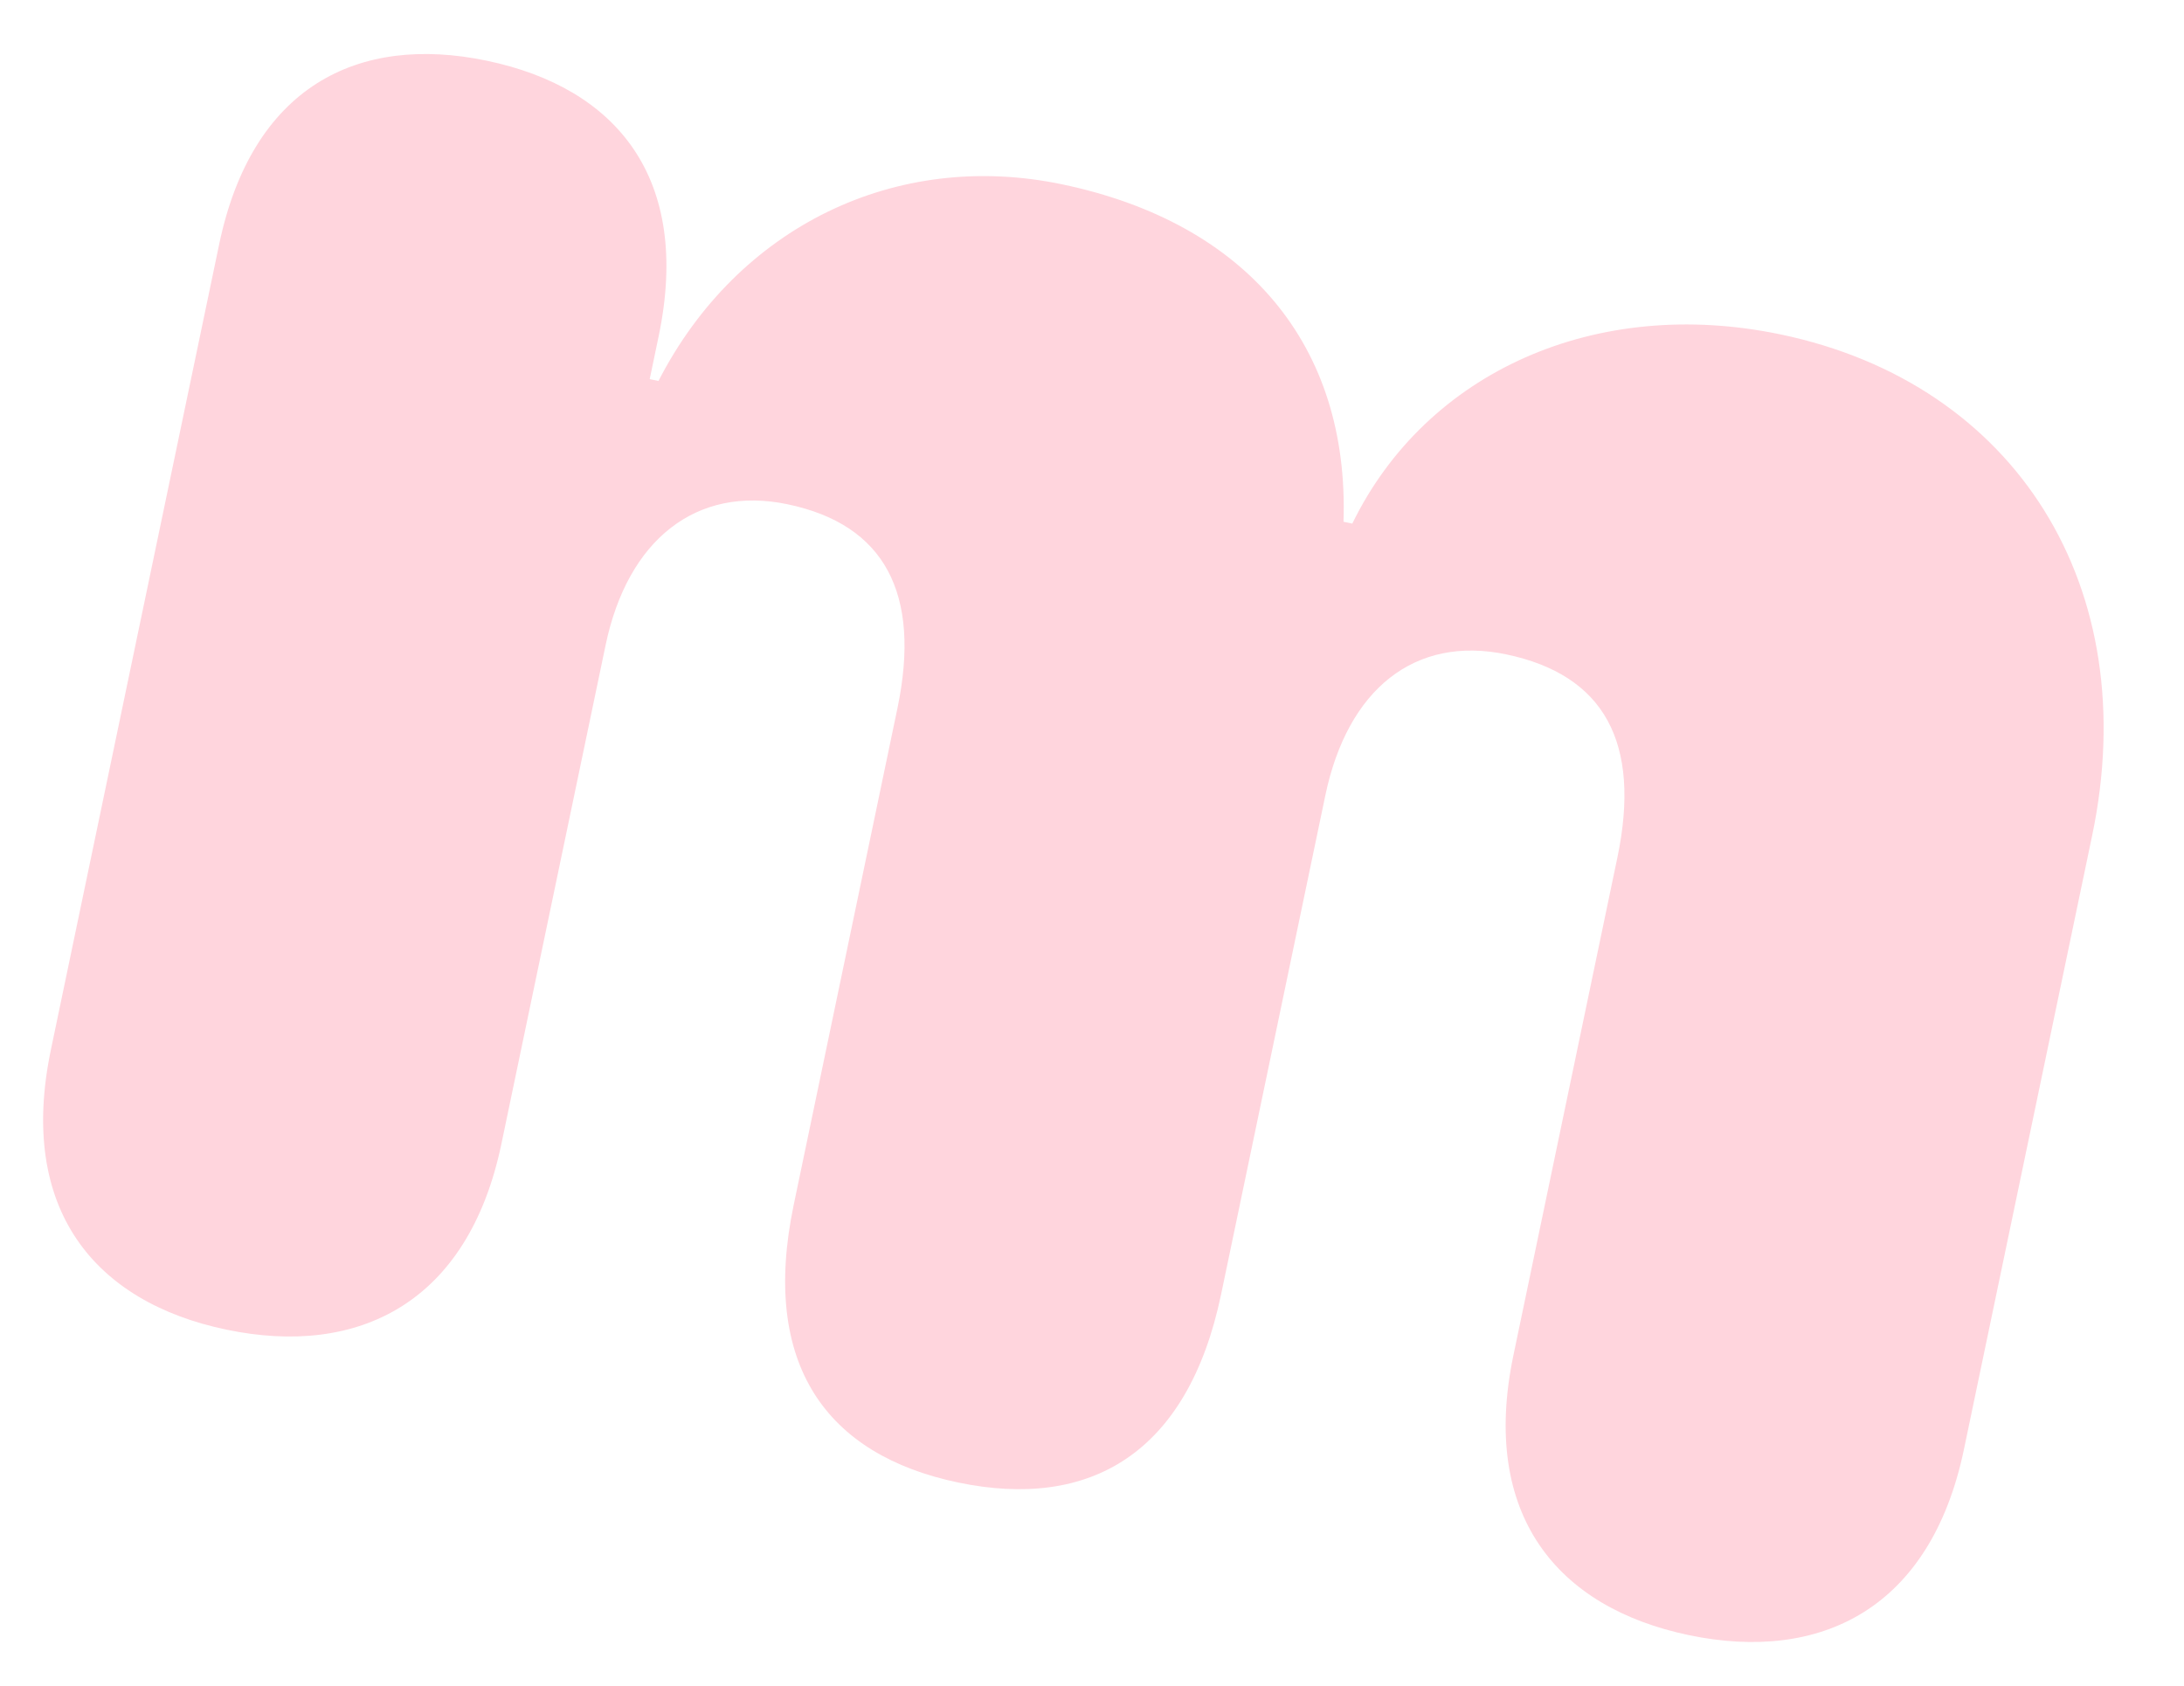 <svg xmlns="http://www.w3.org/2000/svg" fill="none" viewBox="0 0 114 88" height="88" width="114">
<path fill="#FF2D55" d="M11.816 69.406C4.933 67.969 0.918 63.119 2.655 54.803L11.438 12.761C13.151 4.559 18.645 1.756 25.413 3.17C32.181 4.584 36.105 9.294 34.38 17.553L33.913 19.79L34.371 19.886C38.508 11.831 46.771 7.811 55.431 9.62C65.067 11.633 70.436 18.022 70.128 27.236L70.587 27.331C74.458 19.401 83.306 15.443 92.942 17.456C105.273 20.032 111.905 30.695 109.209 43.6L102.512 75.662C100.774 83.978 95.039 86.791 88.156 85.353C81.274 83.915 77.259 79.066 78.996 70.75L84.423 44.767C85.681 38.745 83.723 35.224 78.619 34.157C73.858 33.163 70.341 35.96 69.179 41.523L63.739 67.563C62.002 75.879 56.898 78.823 50.015 77.386C43.132 75.948 39.691 71.219 41.428 62.902L46.843 36.977C48.101 30.955 46.155 27.376 41.108 26.322C36.348 25.327 32.761 28.169 31.611 33.675L26.171 59.715C24.434 68.032 18.699 70.844 11.816 69.406Z" opacity="0.2"></path>
</svg>

